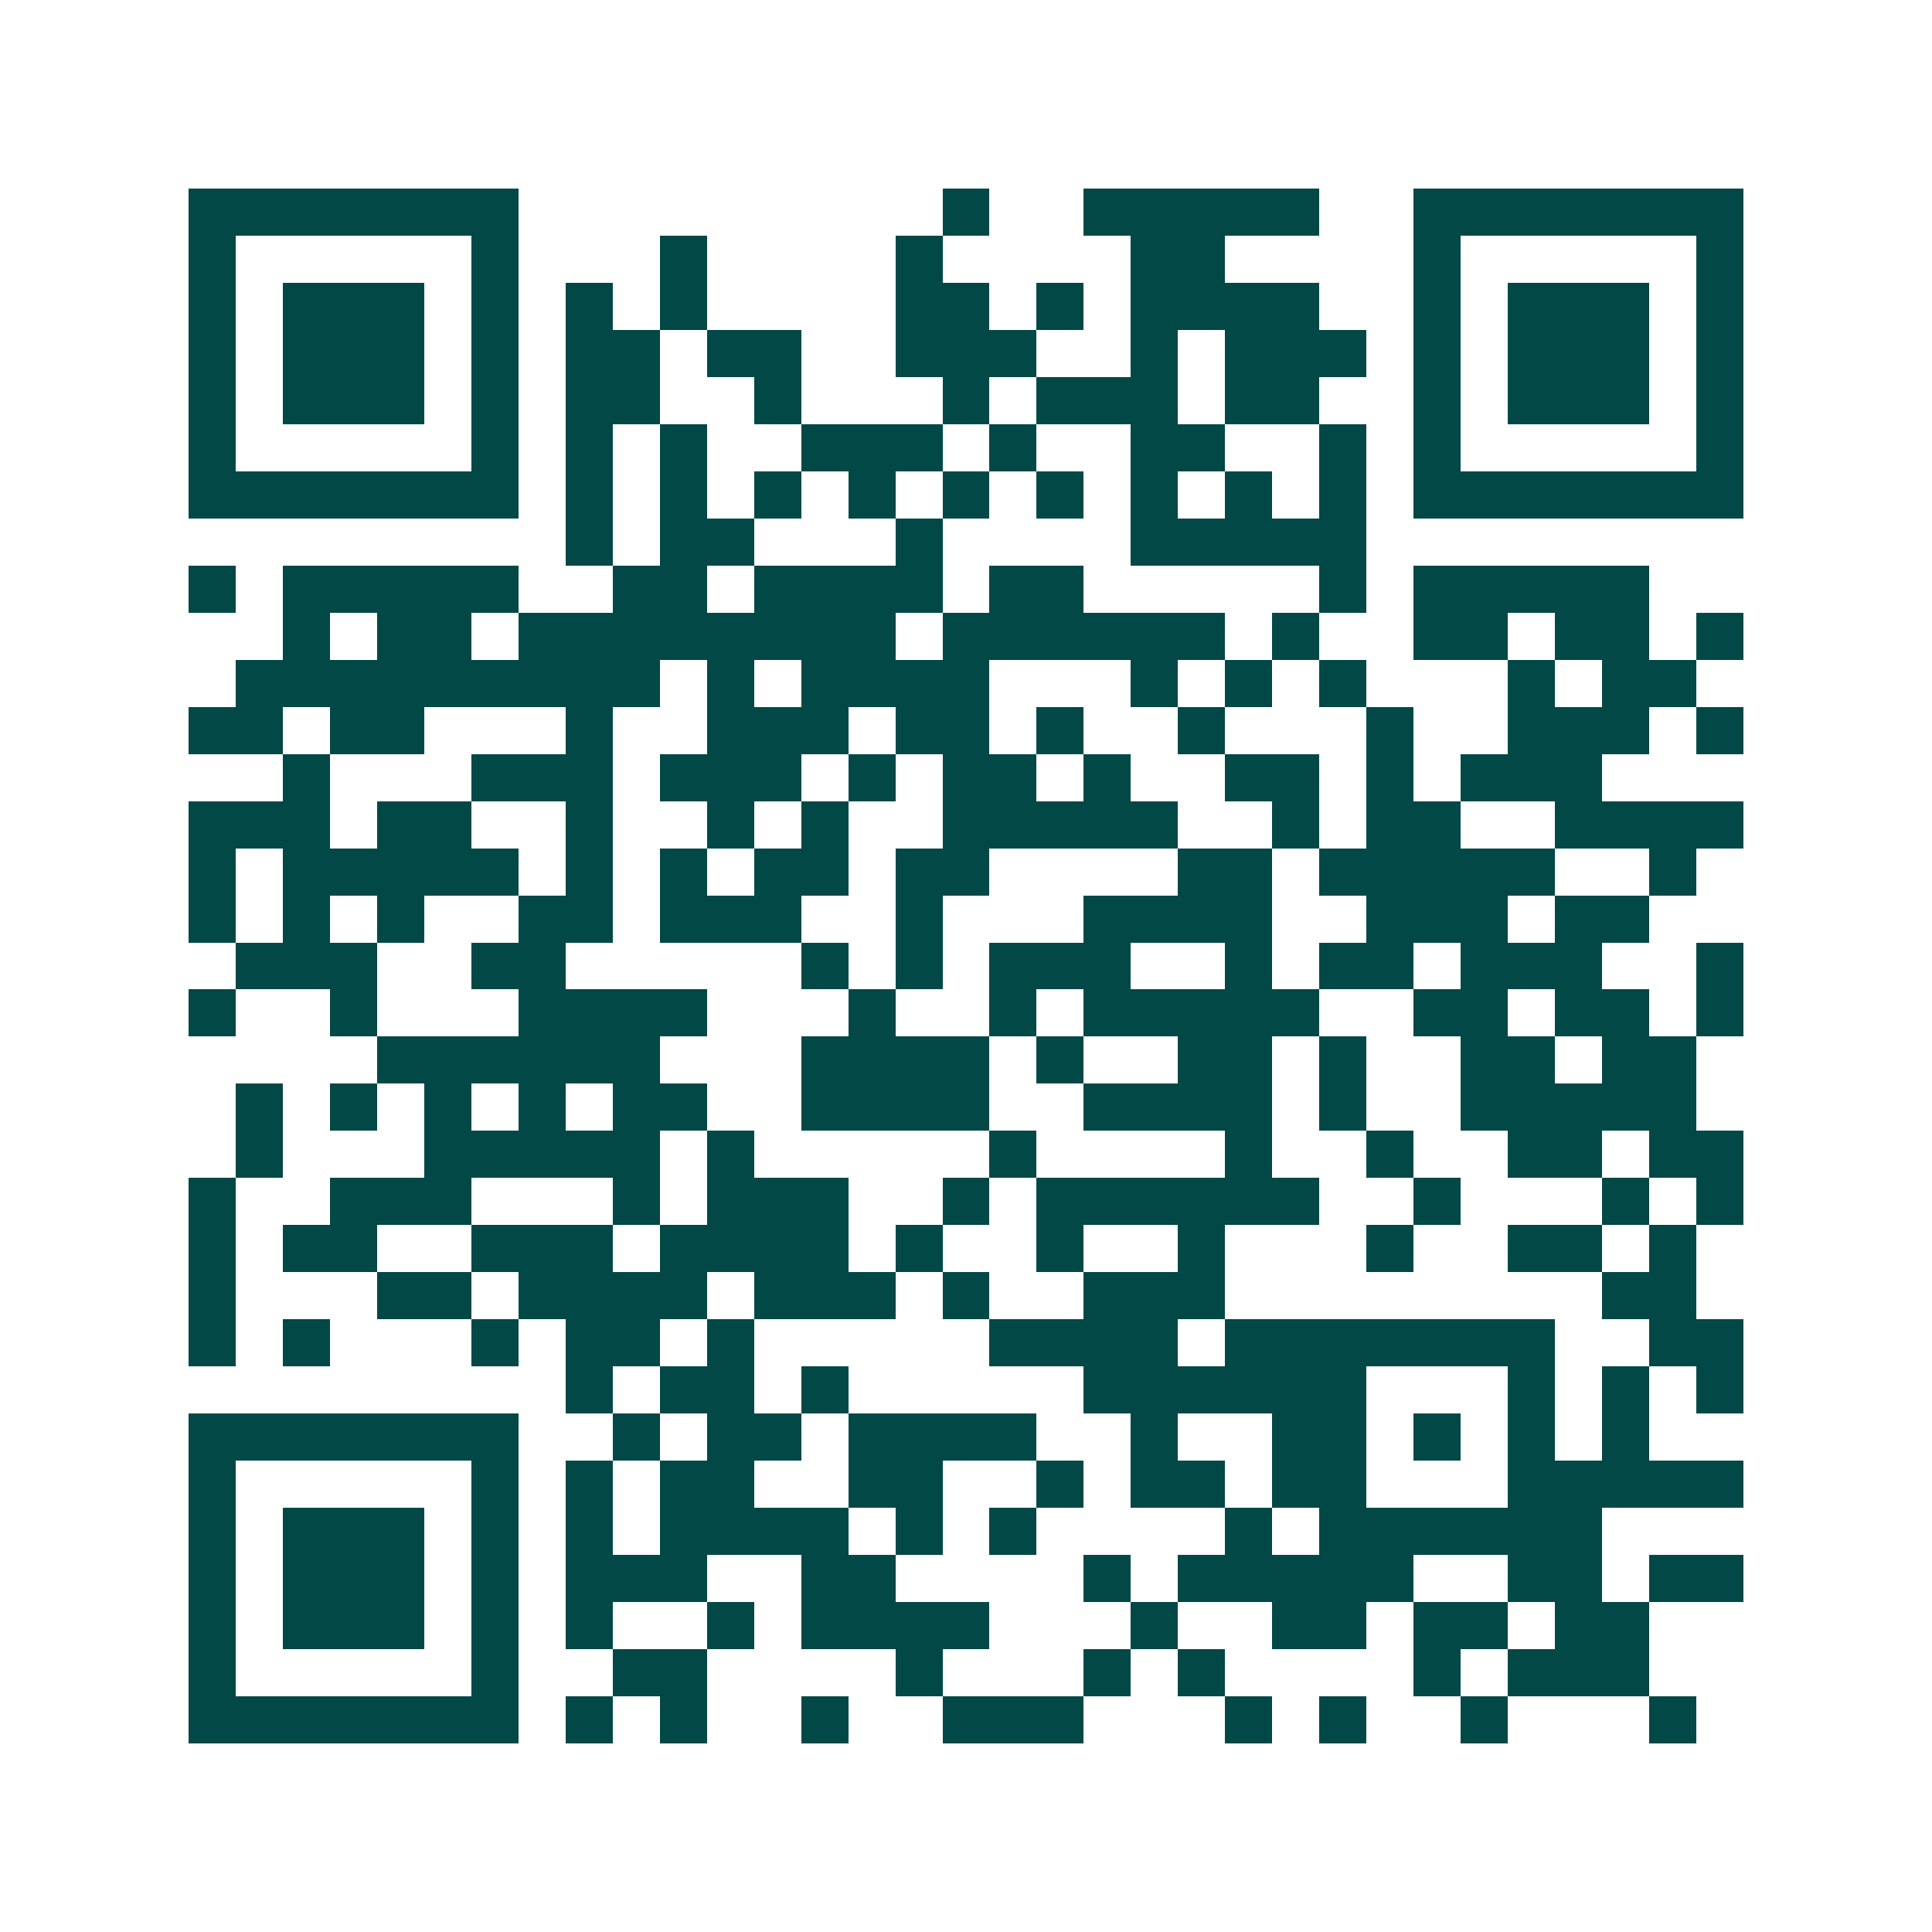 <svg xmlns="http://www.w3.org/2000/svg" width="200" height="200" viewBox="0 0 41 41" shape-rendering="crispEdges"><path fill="#ffffff" d="M0 0h41v41H0z"/><path stroke="#014847" d="M4 4.5h7m9 0h1m2 0h5m2 0h7M4 5.5h1m5 0h1m3 0h1m4 0h1m4 0h2m4 0h1m5 0h1M4 6.5h1m1 0h3m1 0h1m1 0h1m1 0h1m4 0h2m1 0h1m1 0h4m2 0h1m1 0h3m1 0h1M4 7.5h1m1 0h3m1 0h1m1 0h2m1 0h2m2 0h3m2 0h1m1 0h3m1 0h1m1 0h3m1 0h1M4 8.5h1m1 0h3m1 0h1m1 0h2m2 0h1m3 0h1m1 0h3m1 0h2m2 0h1m1 0h3m1 0h1M4 9.5h1m5 0h1m1 0h1m1 0h1m2 0h3m1 0h1m2 0h2m2 0h1m1 0h1m5 0h1M4 10.5h7m1 0h1m1 0h1m1 0h1m1 0h1m1 0h1m1 0h1m1 0h1m1 0h1m1 0h1m1 0h7M12 11.5h1m1 0h2m3 0h1m4 0h5M4 12.5h1m1 0h5m2 0h2m1 0h4m1 0h2m5 0h1m1 0h5M6 13.5h1m1 0h2m1 0h8m1 0h6m1 0h1m2 0h2m1 0h2m1 0h1M5 14.5h9m1 0h1m1 0h4m3 0h1m1 0h1m1 0h1m3 0h1m1 0h2M4 15.5h2m1 0h2m3 0h1m2 0h3m1 0h2m1 0h1m2 0h1m3 0h1m2 0h3m1 0h1M6 16.5h1m3 0h3m1 0h3m1 0h1m1 0h2m1 0h1m2 0h2m1 0h1m1 0h3M4 17.5h3m1 0h2m2 0h1m2 0h1m1 0h1m2 0h5m2 0h1m1 0h2m2 0h4M4 18.5h1m1 0h5m1 0h1m1 0h1m1 0h2m1 0h2m4 0h2m1 0h5m2 0h1M4 19.5h1m1 0h1m1 0h1m2 0h2m1 0h3m2 0h1m3 0h4m2 0h3m1 0h2M5 20.5h3m2 0h2m5 0h1m1 0h1m1 0h3m2 0h1m1 0h2m1 0h3m2 0h1M4 21.5h1m2 0h1m3 0h4m3 0h1m2 0h1m1 0h5m2 0h2m1 0h2m1 0h1M8 22.5h6m3 0h4m1 0h1m2 0h2m1 0h1m2 0h2m1 0h2M5 23.5h1m1 0h1m1 0h1m1 0h1m1 0h2m2 0h4m2 0h4m1 0h1m2 0h5M5 24.5h1m3 0h5m1 0h1m5 0h1m4 0h1m2 0h1m2 0h2m1 0h2M4 25.5h1m2 0h3m3 0h1m1 0h3m2 0h1m1 0h6m2 0h1m3 0h1m1 0h1M4 26.5h1m1 0h2m2 0h3m1 0h4m1 0h1m2 0h1m2 0h1m3 0h1m2 0h2m1 0h1M4 27.5h1m3 0h2m1 0h4m1 0h3m1 0h1m2 0h3m8 0h2M4 28.5h1m1 0h1m3 0h1m1 0h2m1 0h1m5 0h4m1 0h7m2 0h2M12 29.5h1m1 0h2m1 0h1m5 0h6m3 0h1m1 0h1m1 0h1M4 30.5h7m2 0h1m1 0h2m1 0h4m2 0h1m2 0h2m1 0h1m1 0h1m1 0h1M4 31.5h1m5 0h1m1 0h1m1 0h2m2 0h2m2 0h1m1 0h2m1 0h2m3 0h5M4 32.5h1m1 0h3m1 0h1m1 0h1m1 0h4m1 0h1m1 0h1m4 0h1m1 0h6M4 33.5h1m1 0h3m1 0h1m1 0h3m2 0h2m4 0h1m1 0h5m2 0h2m1 0h2M4 34.5h1m1 0h3m1 0h1m1 0h1m2 0h1m1 0h4m3 0h1m2 0h2m1 0h2m1 0h2M4 35.5h1m5 0h1m2 0h2m4 0h1m3 0h1m1 0h1m4 0h1m1 0h3M4 36.5h7m1 0h1m1 0h1m2 0h1m2 0h3m3 0h1m1 0h1m2 0h1m3 0h1"/></svg>
